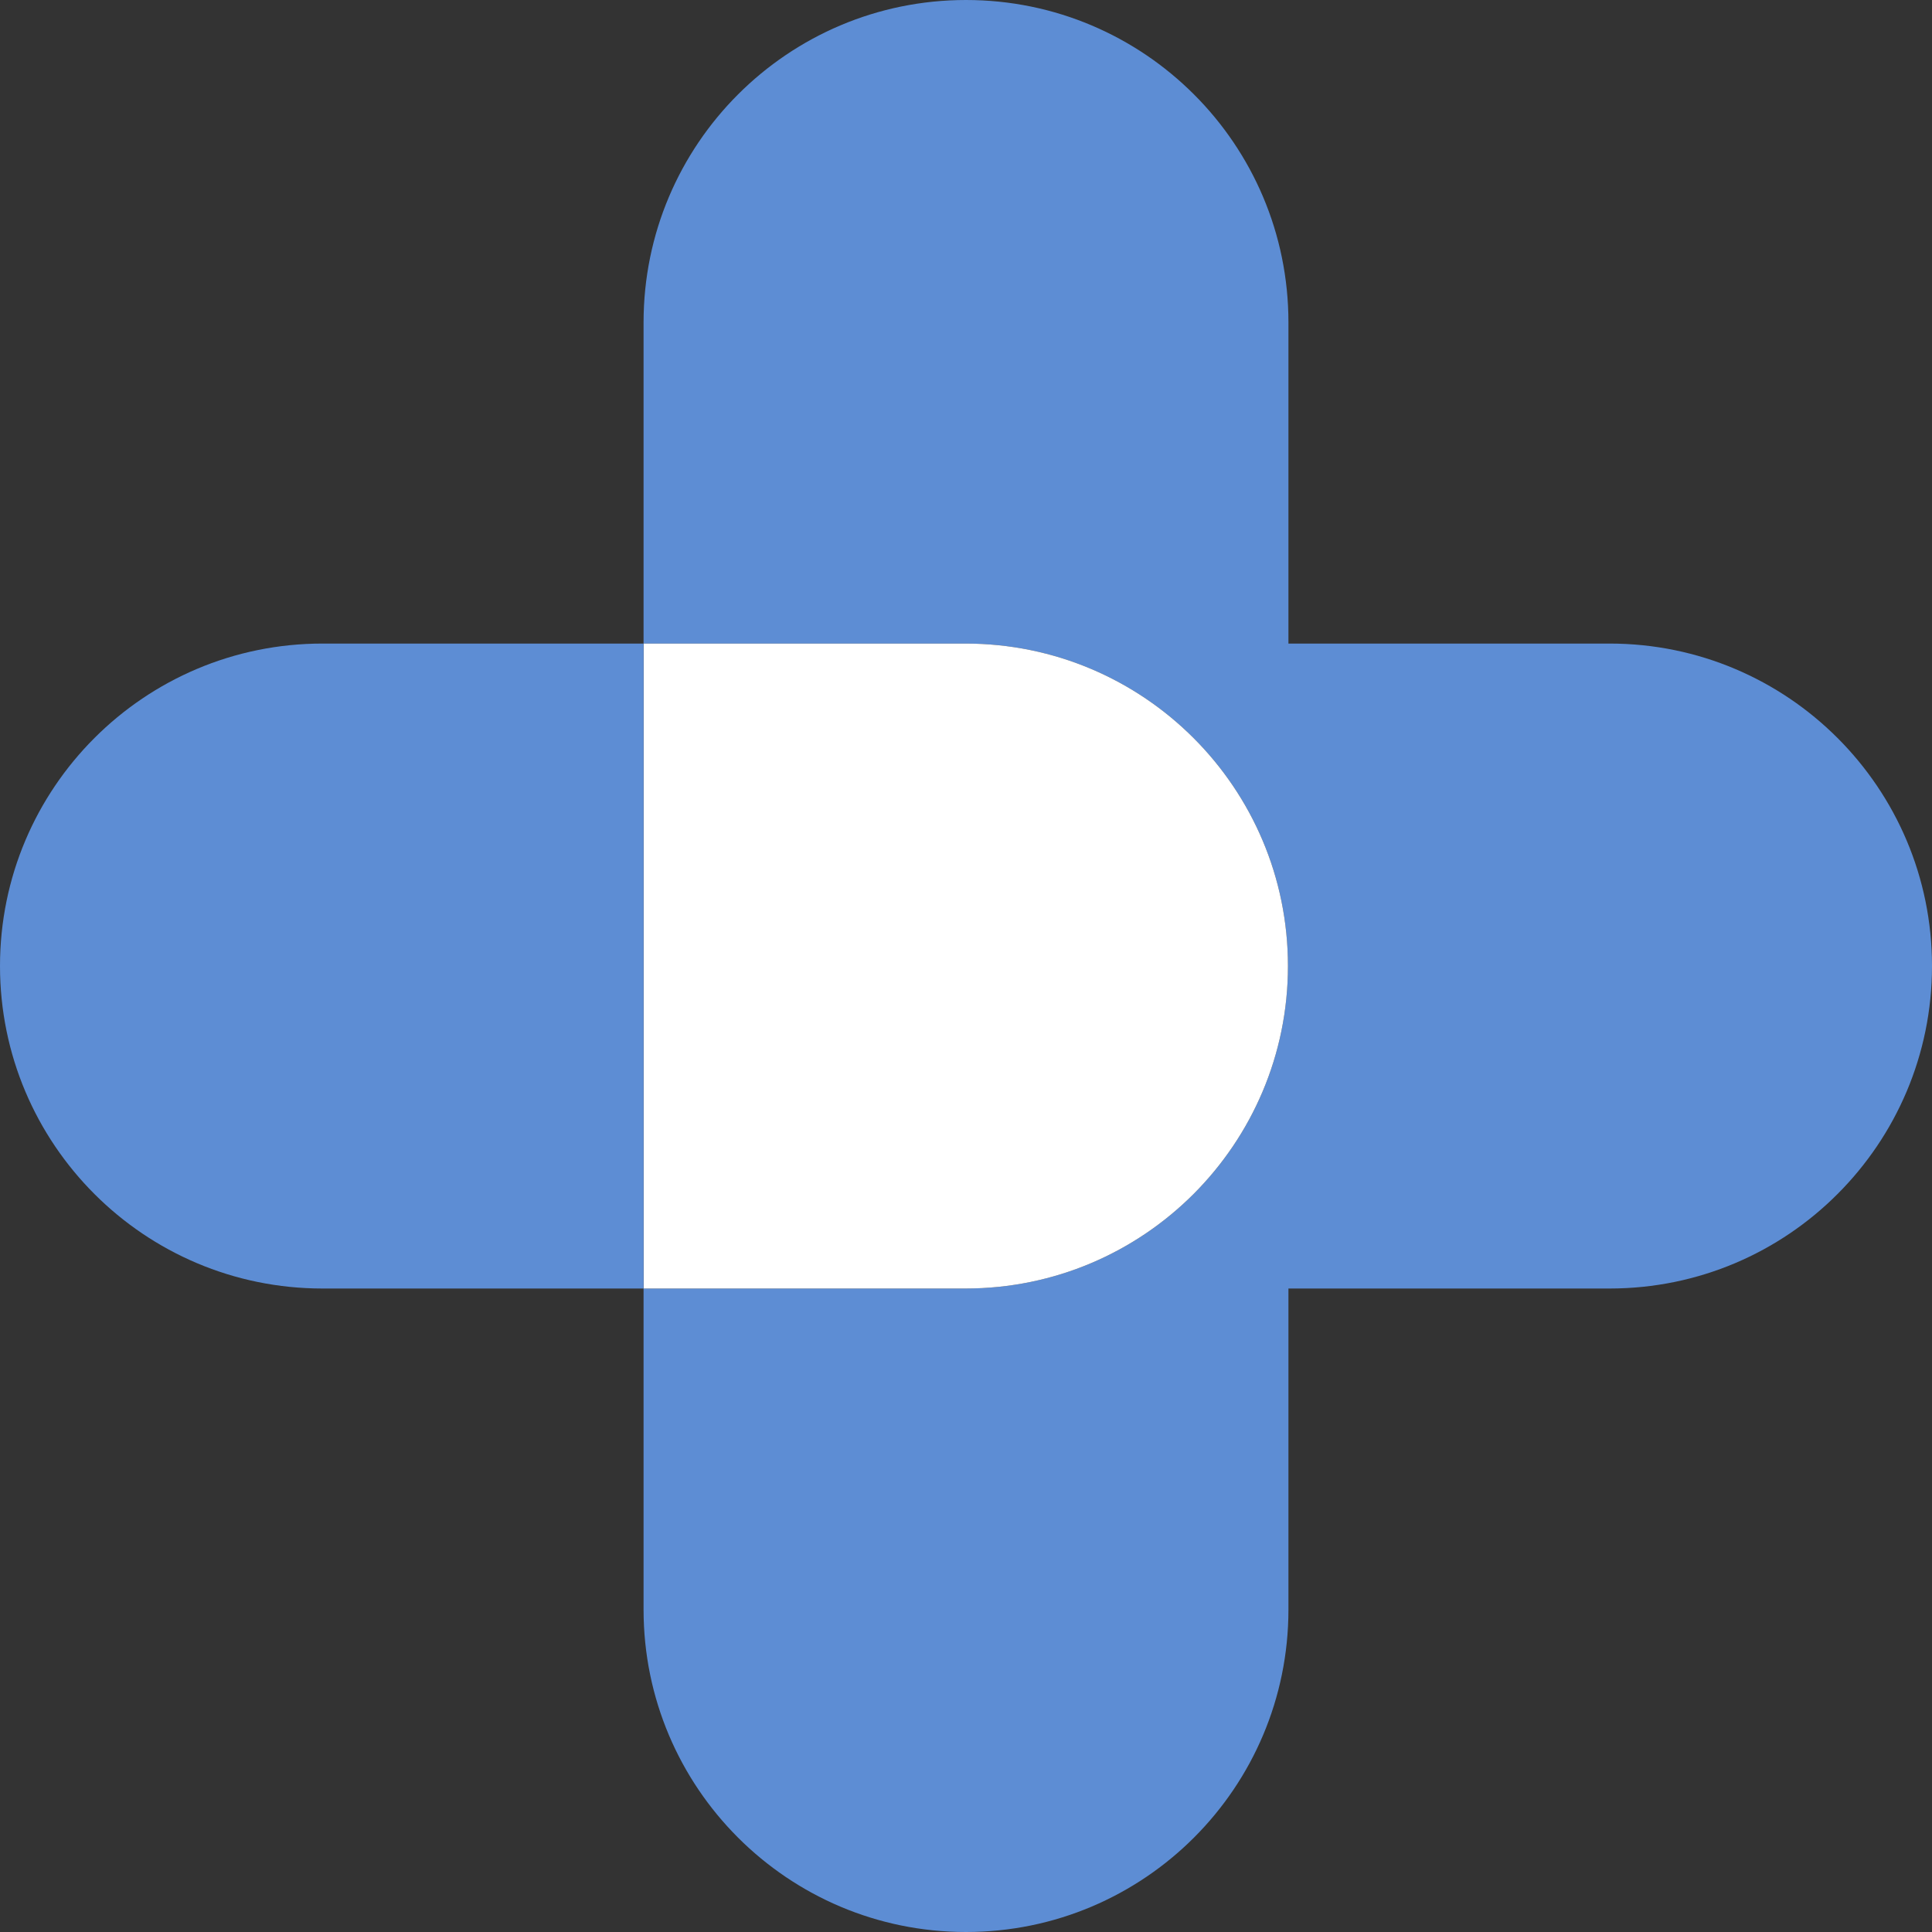 <svg width="120" height="120" viewBox="0 0 120 120" fill="none" xmlns="http://www.w3.org/2000/svg">
<rect x="0" y="0" width="120" height="120" fill="#333333" stroke="none"/>
<path d="M120 60C120 65.53 117.758 70.537 114.131 74.164C110.51 77.791 105.503 80.032 99.973 80.032H80.027V99.973C80.027 111.033 71.065 120 60 120C48.935 120 39.973 111.033 39.973 99.973V80.032H59.969C65.499 80.032 70.506 77.791 74.133 74.164C77.755 70.537 79.997 65.53 79.997 60C79.997 48.94 71.035 39.973 59.969 39.973H39.973V20.027C39.973 8.967 48.94 0 60 0C65.53 0 70.537 2.242 74.164 5.869C77.786 9.49 80.027 14.497 80.027 20.027V39.973H99.973C111.033 39.973 120 48.94 120 60Z" fill="#5D8DD4"/>
<path d="M79.997 60C79.997 65.53 77.755 70.537 74.133 74.164C70.506 77.791 65.499 80.032 59.969 80.032H39.973V39.973H59.969C71.035 39.973 79.997 48.94 79.997 60Z" fill="white"/>
<path d="M39.973 39.973V80.032H20.032C8.967 80.032 0 71.06 0 60C0 48.94 8.967 39.973 20.032 39.973H39.973Z" fill="#5D8DD4"/>
</svg>

